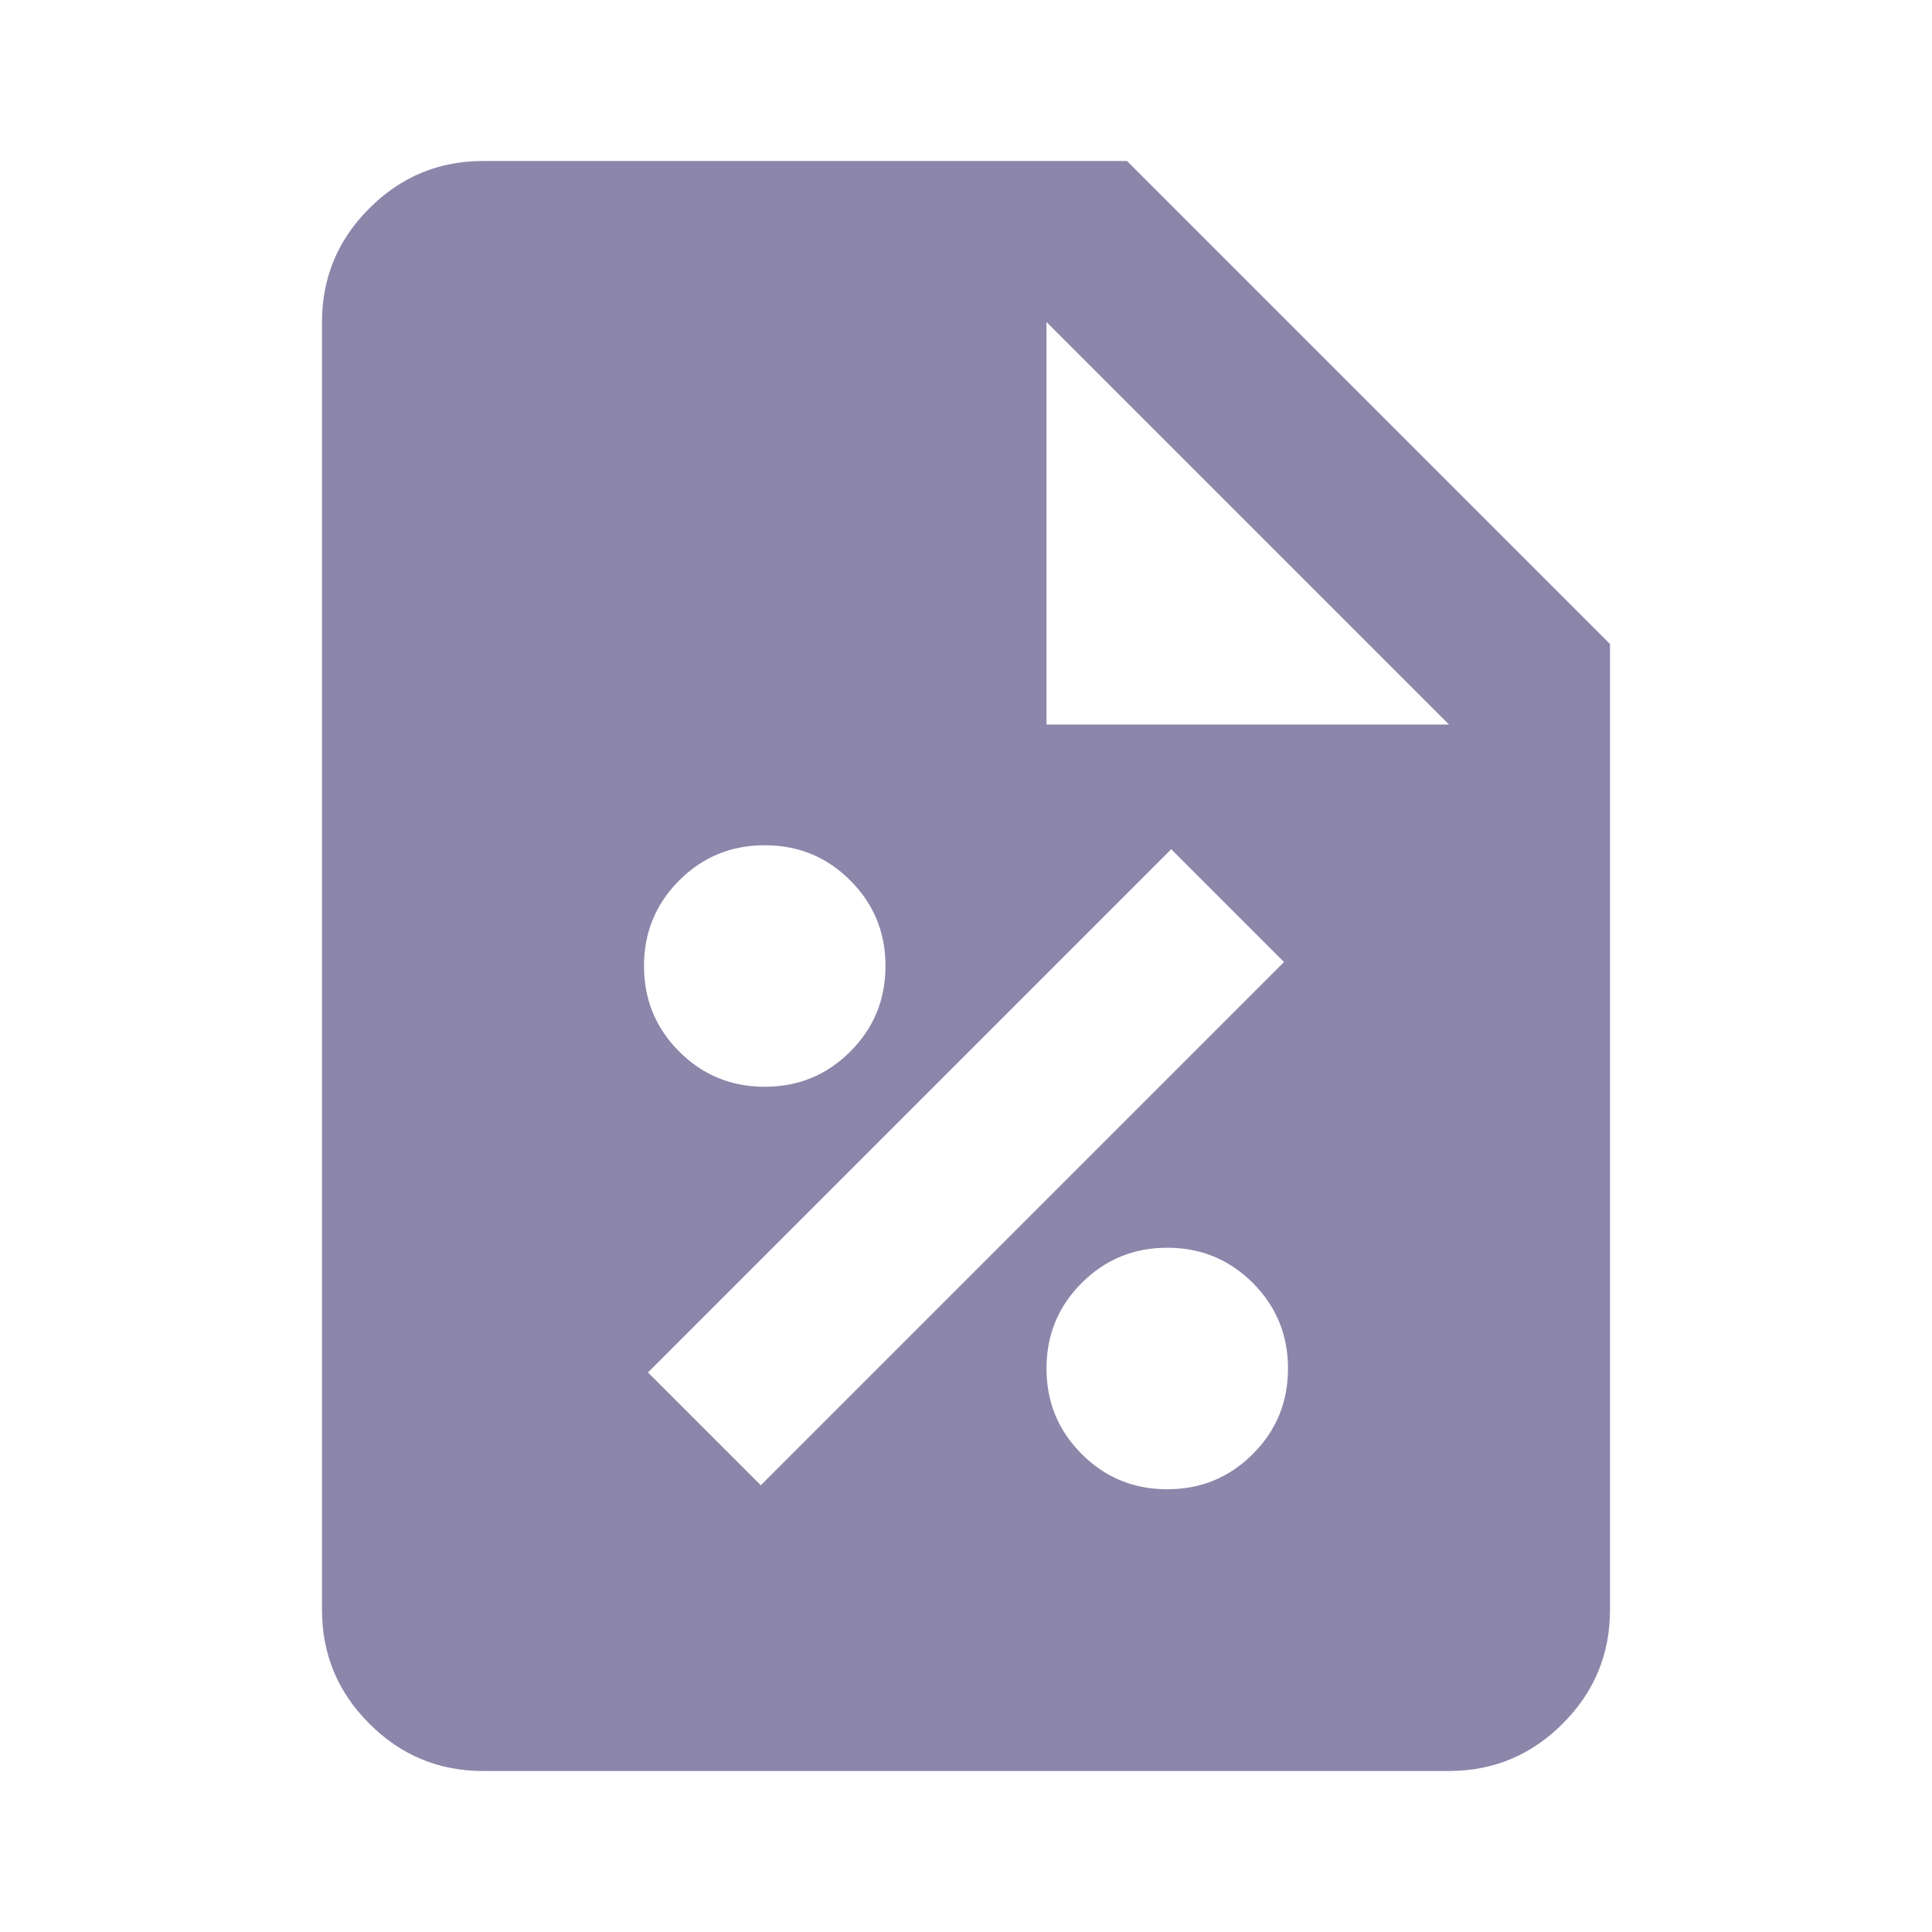 <svg width="18" height="18" viewBox="0 0 18 18" fill="none" xmlns="http://www.w3.org/2000/svg">
<mask id="mask0_1844_48075" style="mask-type:alpha" maskUnits="userSpaceOnUse" x="0" y="0" width="18" height="18">
<rect width="18" height="18" fill="#D9D9D9"/>
</mask>
<g mask="url(#mask0_1844_48075)">
<path d="M10.875 13.875C11.188 13.875 11.453 13.766 11.672 13.547C11.891 13.328 12 13.062 12 12.75C12 12.438 11.891 12.172 11.672 11.953C11.453 11.734 11.188 11.625 10.875 11.625C10.562 11.625 10.297 11.734 10.078 11.953C9.859 12.172 9.75 12.438 9.75 12.75C9.75 13.062 9.859 13.328 10.078 13.547C10.297 13.766 10.562 13.875 10.875 13.875ZM7.088 13.838L11.963 8.963L10.912 7.912L6.037 12.787L7.088 13.838ZM7.125 10.125C7.438 10.125 7.703 10.016 7.922 9.797C8.141 9.578 8.25 9.312 8.25 9C8.25 8.688 8.141 8.422 7.922 8.203C7.703 7.984 7.438 7.875 7.125 7.875C6.812 7.875 6.547 7.984 6.328 8.203C6.109 8.422 6 8.688 6 9C6 9.312 6.109 9.578 6.328 9.797C6.547 10.016 6.812 10.125 7.125 10.125ZM4.5 16.5C4.088 16.5 3.734 16.353 3.441 16.059C3.147 15.766 3 15.412 3 15V3C3 2.587 3.147 2.234 3.441 1.941C3.734 1.647 4.088 1.5 4.5 1.5H10.5L15 6V15C15 15.412 14.853 15.766 14.559 16.059C14.266 16.353 13.912 16.5 13.5 16.5H4.5ZM9.75 6.75H13.5L9.75 3V6.75Z" fill="#8D86AB"/>
</g>
</svg>
